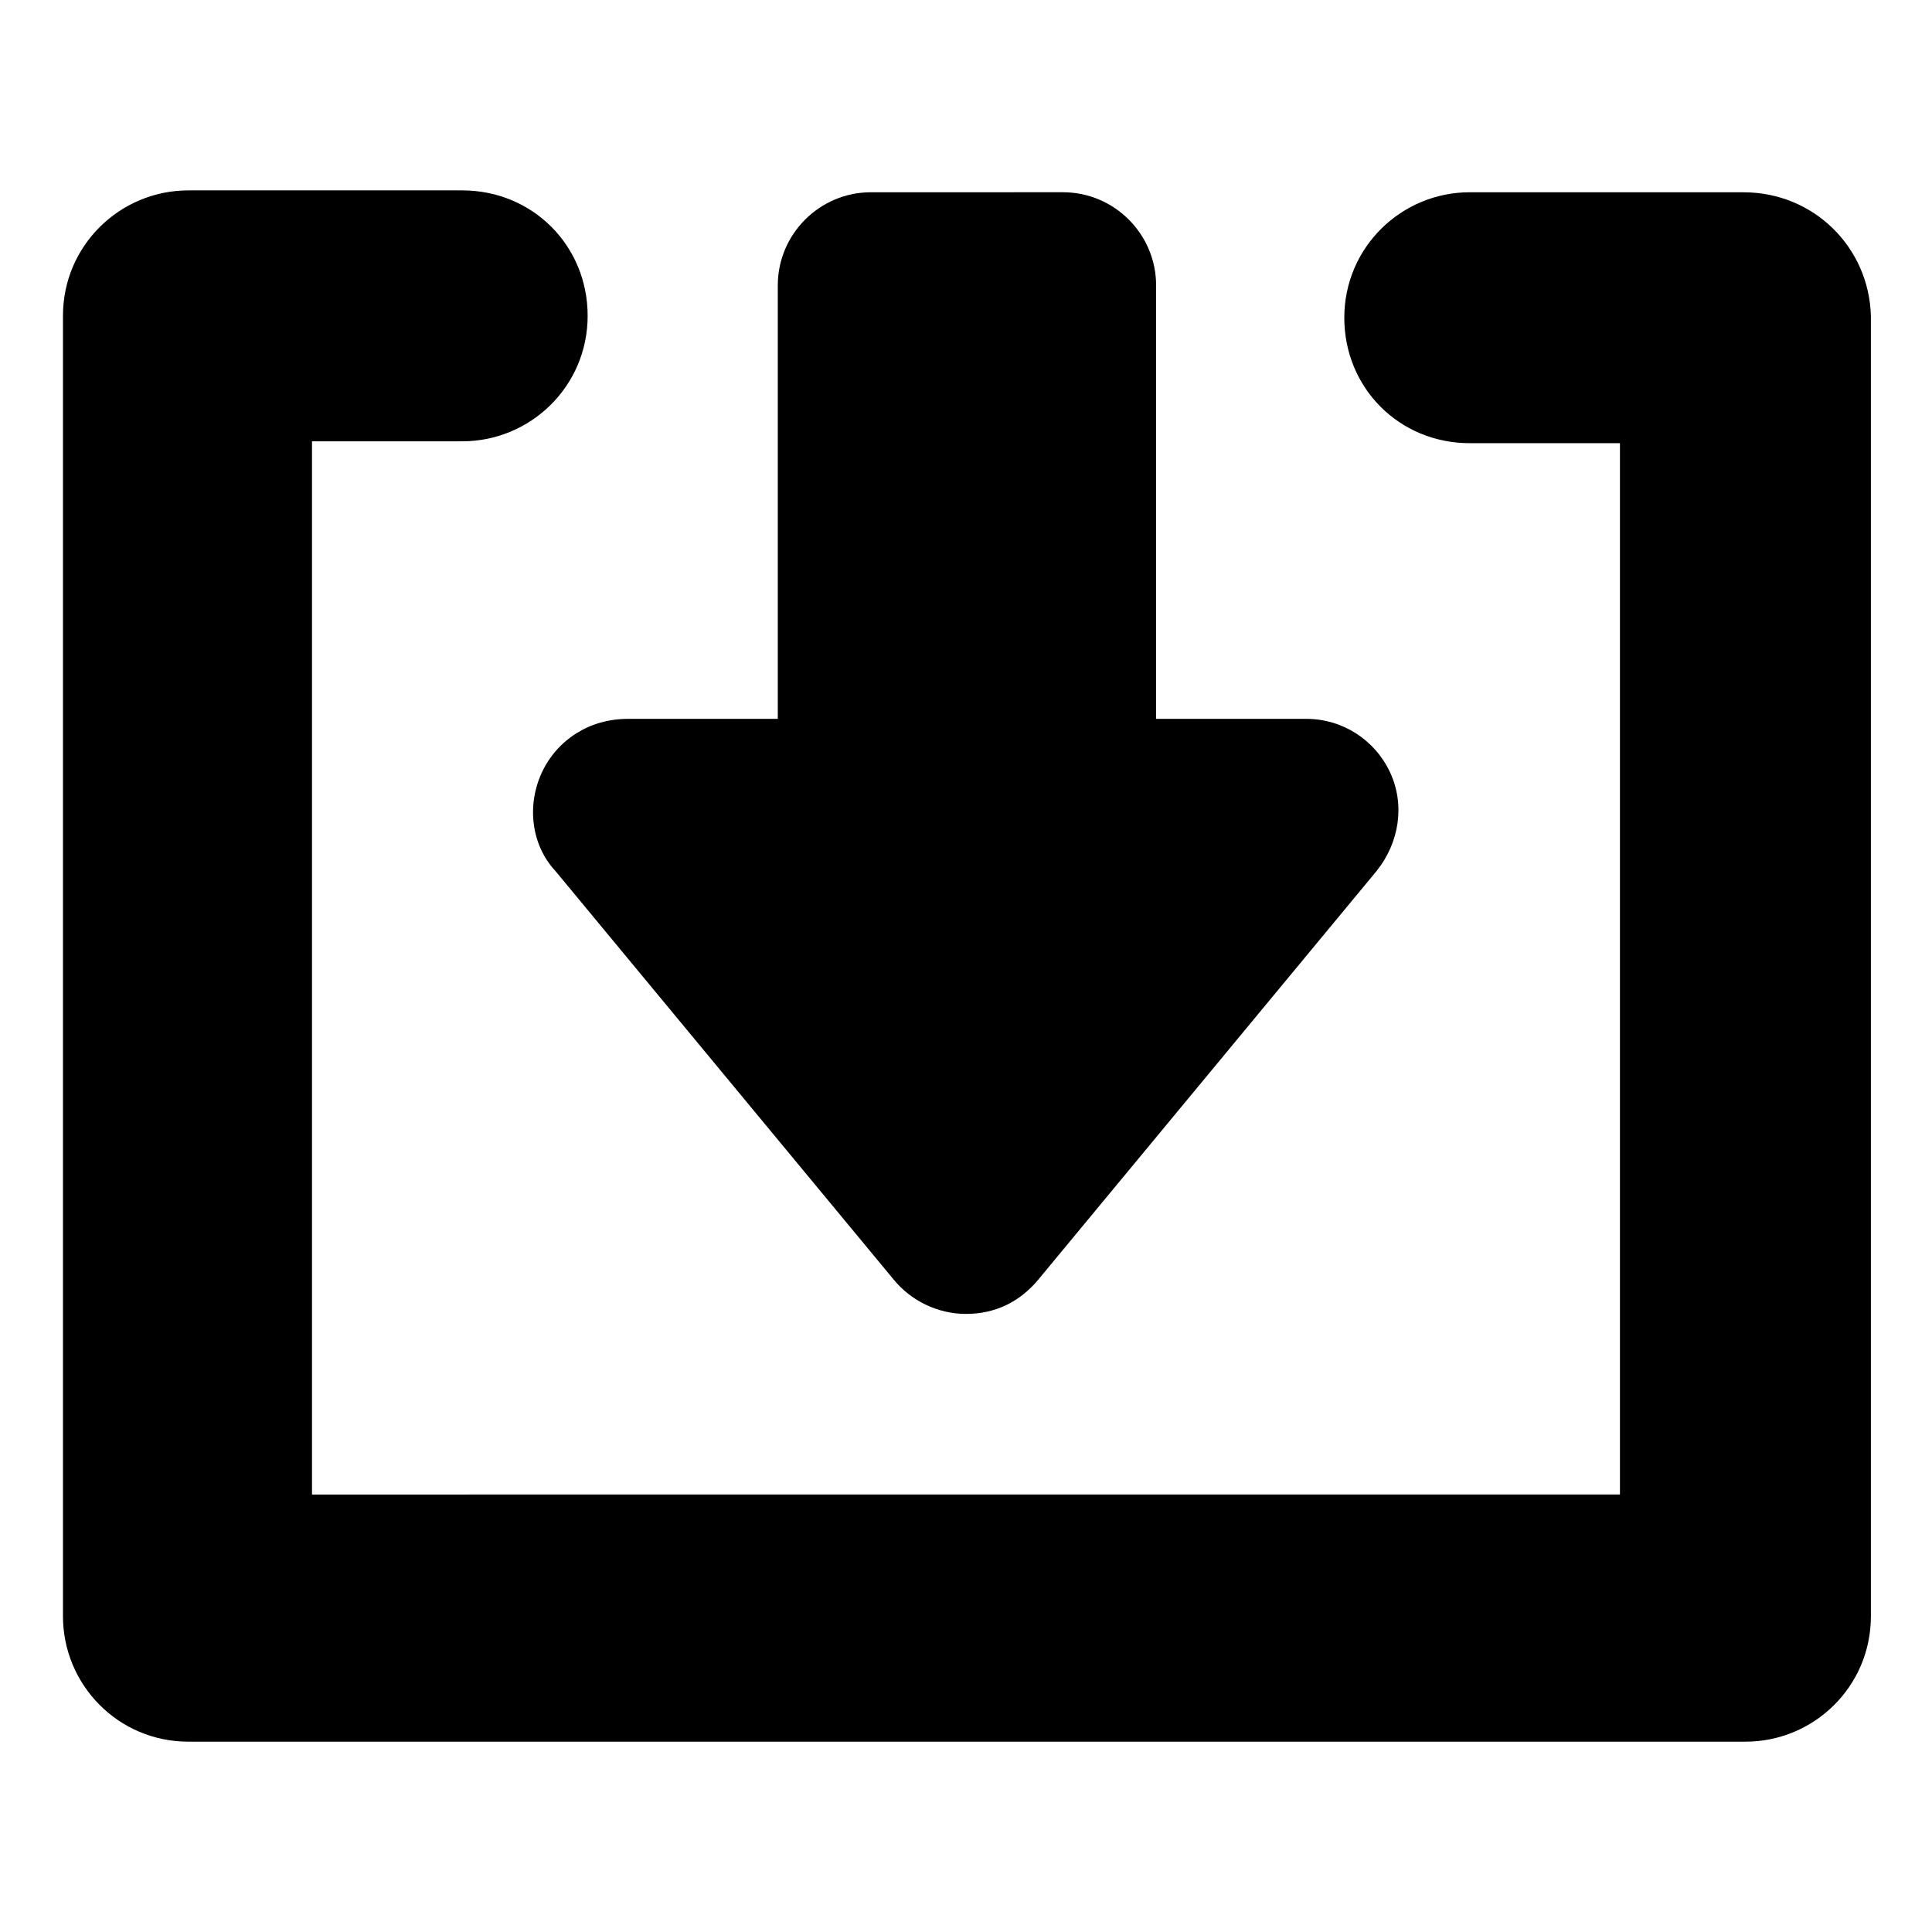 <?xml version="1.0" encoding="UTF-8"?>
<!-- The Best Svg Icon site in the world: iconSvg.co, Visit us! https://iconsvg.co -->
<svg fill="#000000" width="800px" height="800px" version="1.1" viewBox="144 144 512 512" xmlns="http://www.w3.org/2000/svg">
 <g>
  <path d="m606.05 194.95h-72.547c-18.137 0-33.25 14.609-33.25 33.25s14.609 33.25 33.25 33.25h39.801v278.61l-346.62 0.004v-279.11h39.801c18.137 0 33.25-14.609 33.25-33.25 0-18.641-14.609-33.25-33.25-33.25h-72.547c-18.137 0-33.25 14.609-33.25 33.25v344.61c0 18.137 14.609 33.25 33.25 33.25h412.62c18.137 0 33.25-14.609 33.25-33.25v-344.61c-0.504-18.137-15.113-32.746-33.758-32.746z"/>
  <path d="m287.65 348.61c-4.031 8.566-3.023 19.145 3.527 26.199l89.68 108.32c4.535 5.543 11.586 9.07 19.145 9.07s14.105-3.023 19.145-9.07l89.676-108.32c6.047-7.559 7.559-17.633 3.527-26.199s-12.594-14.105-22.168-14.105h-39.801v-114.87c0-13.602-11.082-24.688-24.688-24.688l-50.883 0.004c-13.602 0-24.688 11.082-24.688 24.688v114.87h-39.801c-10.074 0-18.641 5.543-22.672 14.105z"/>
 </g>
</svg>